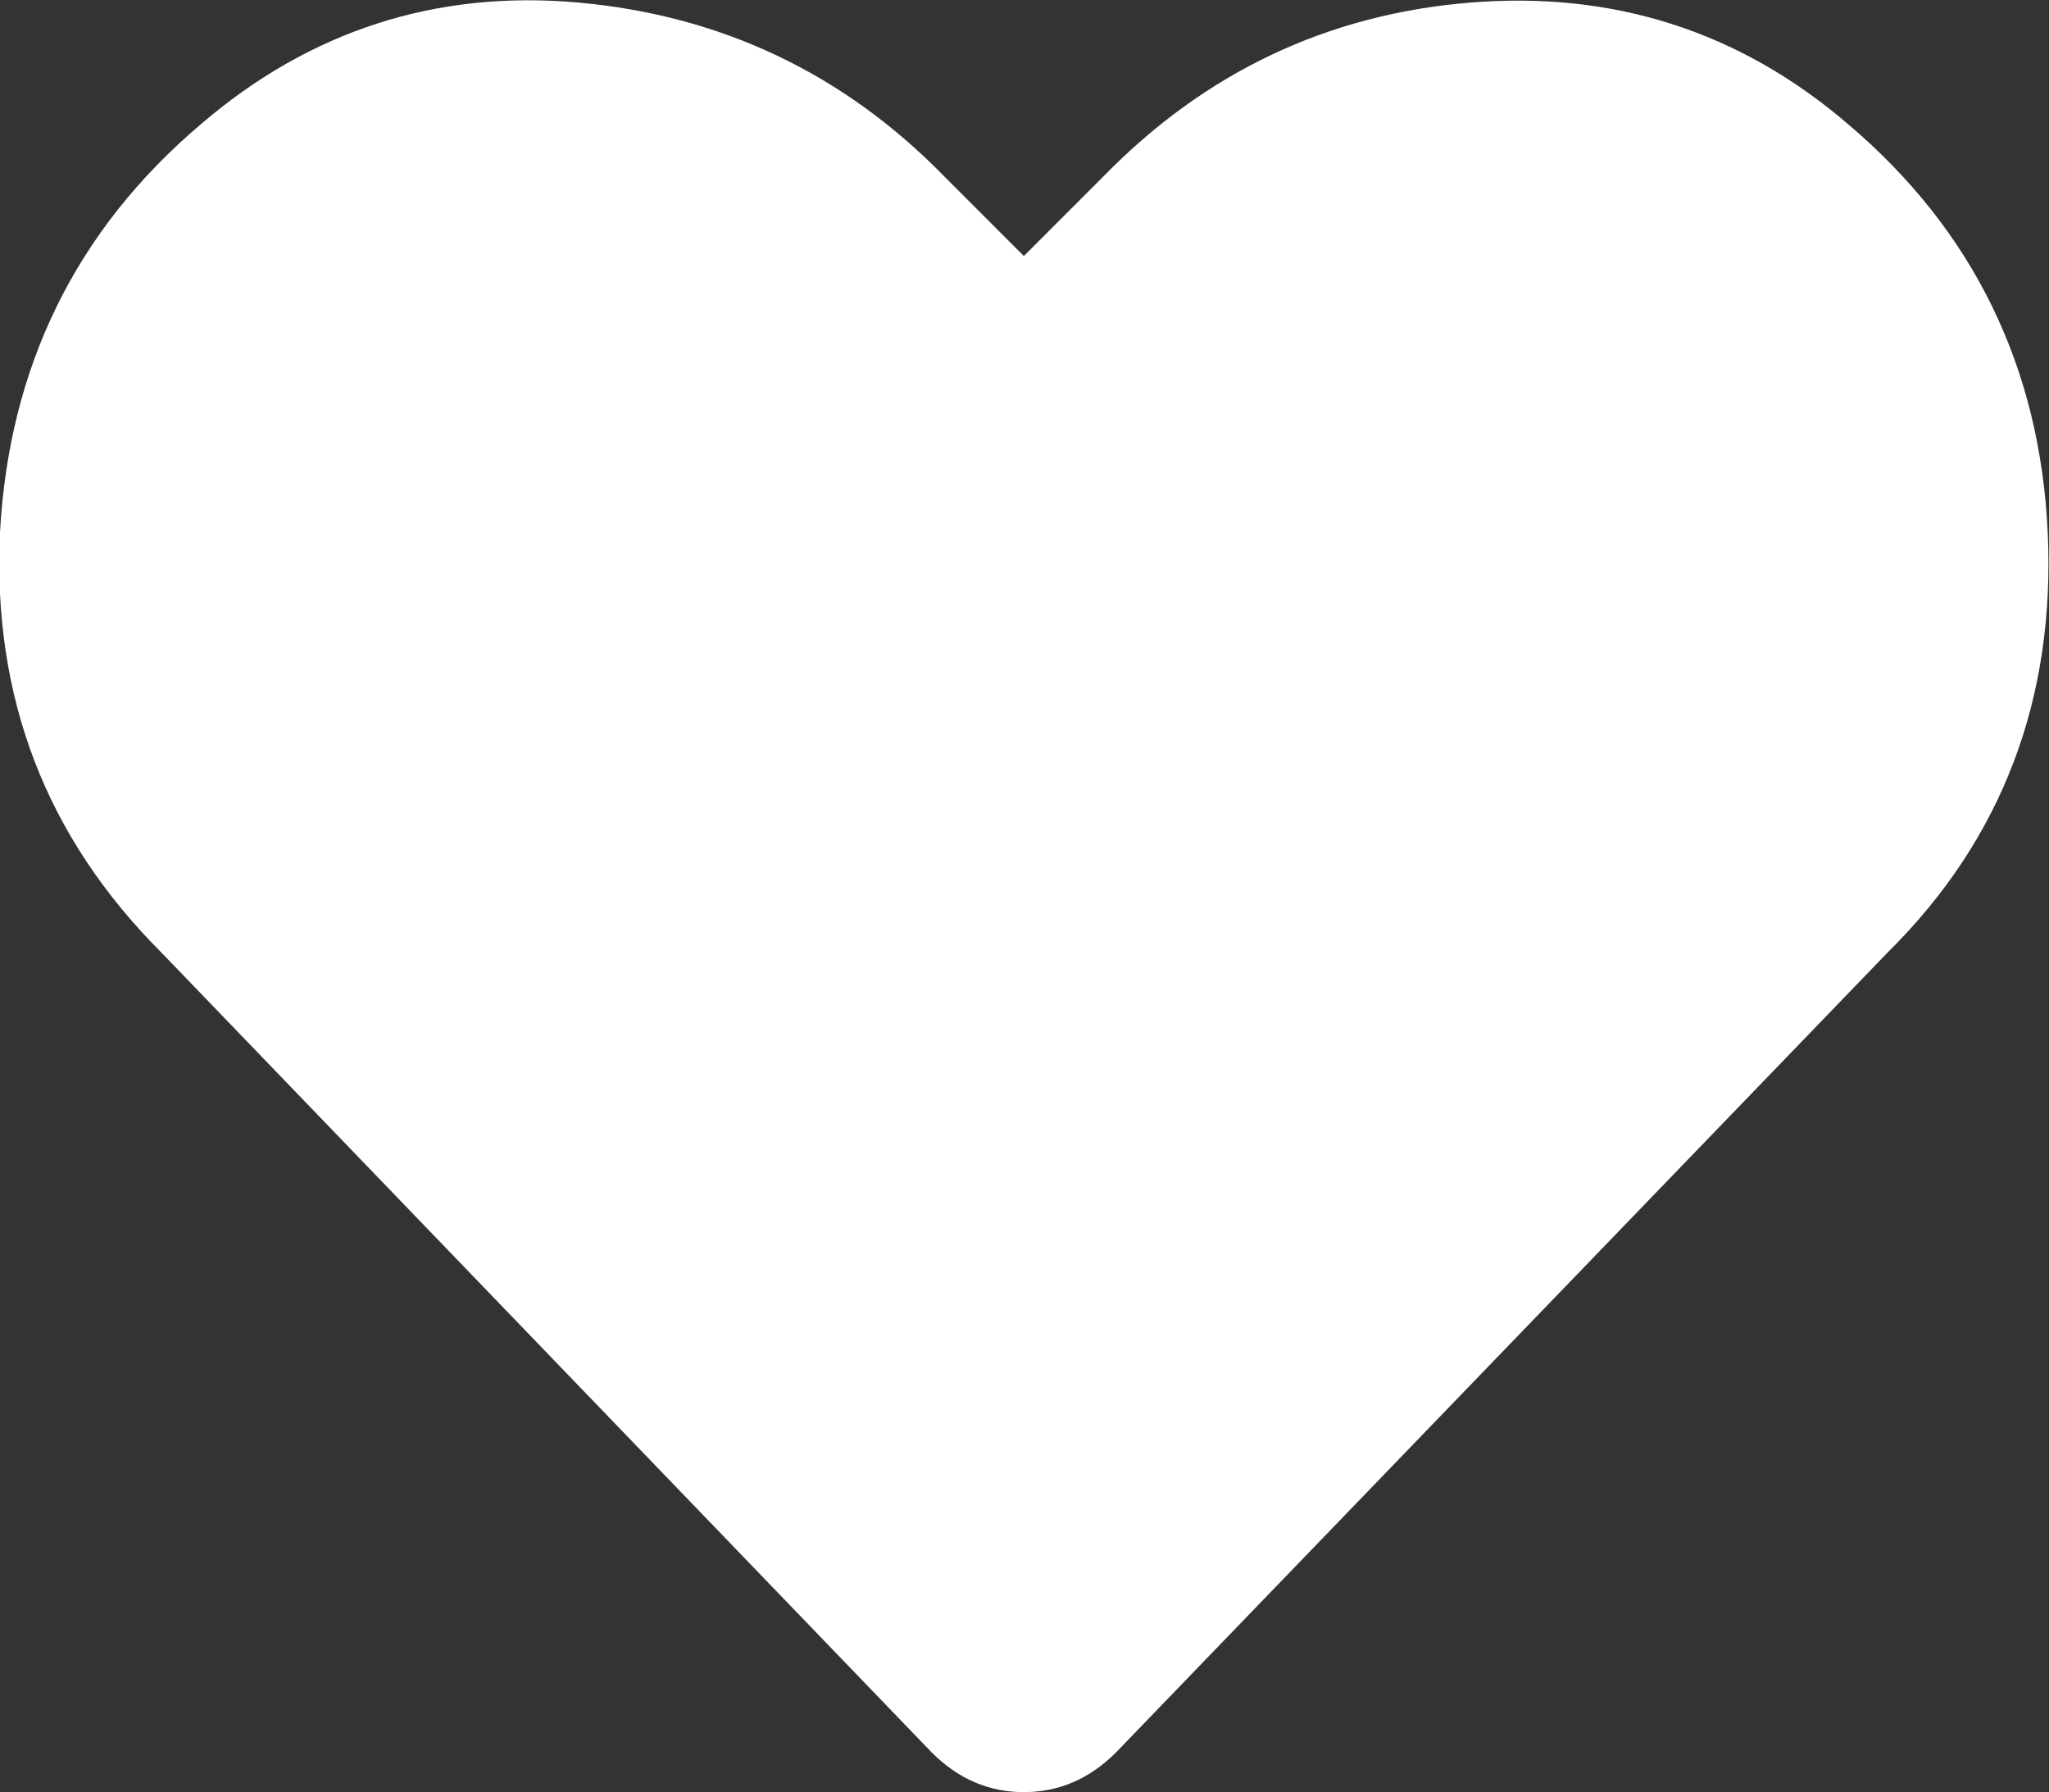 <svg viewBox="0 0 16.01 14" xmlns="http://www.w3.org/2000/svg"><rect x="0" y="0" width="16.01" height="14" fill="#333333" stroke="none"/><path d="m14.44.97c.98.83 1.5 1.9 1.56 3.19s-.35 2.39-1.25 3.28l-6.03 6.25c-.21.21-.45.31-.72.31s-.51-.1-.72-.31l-6.02-6.25c-.9-.9-1.32-1.99-1.26-3.28.07-1.29.59-2.36 1.57-3.19.85-.73 1.84-1.05 2.95-.95s2.07.55 2.86 1.36l.62.62.62-.62c.8-.82 1.76-1.27 2.87-1.36s2.1.22 2.95.95z" fill="#fff"/></svg>